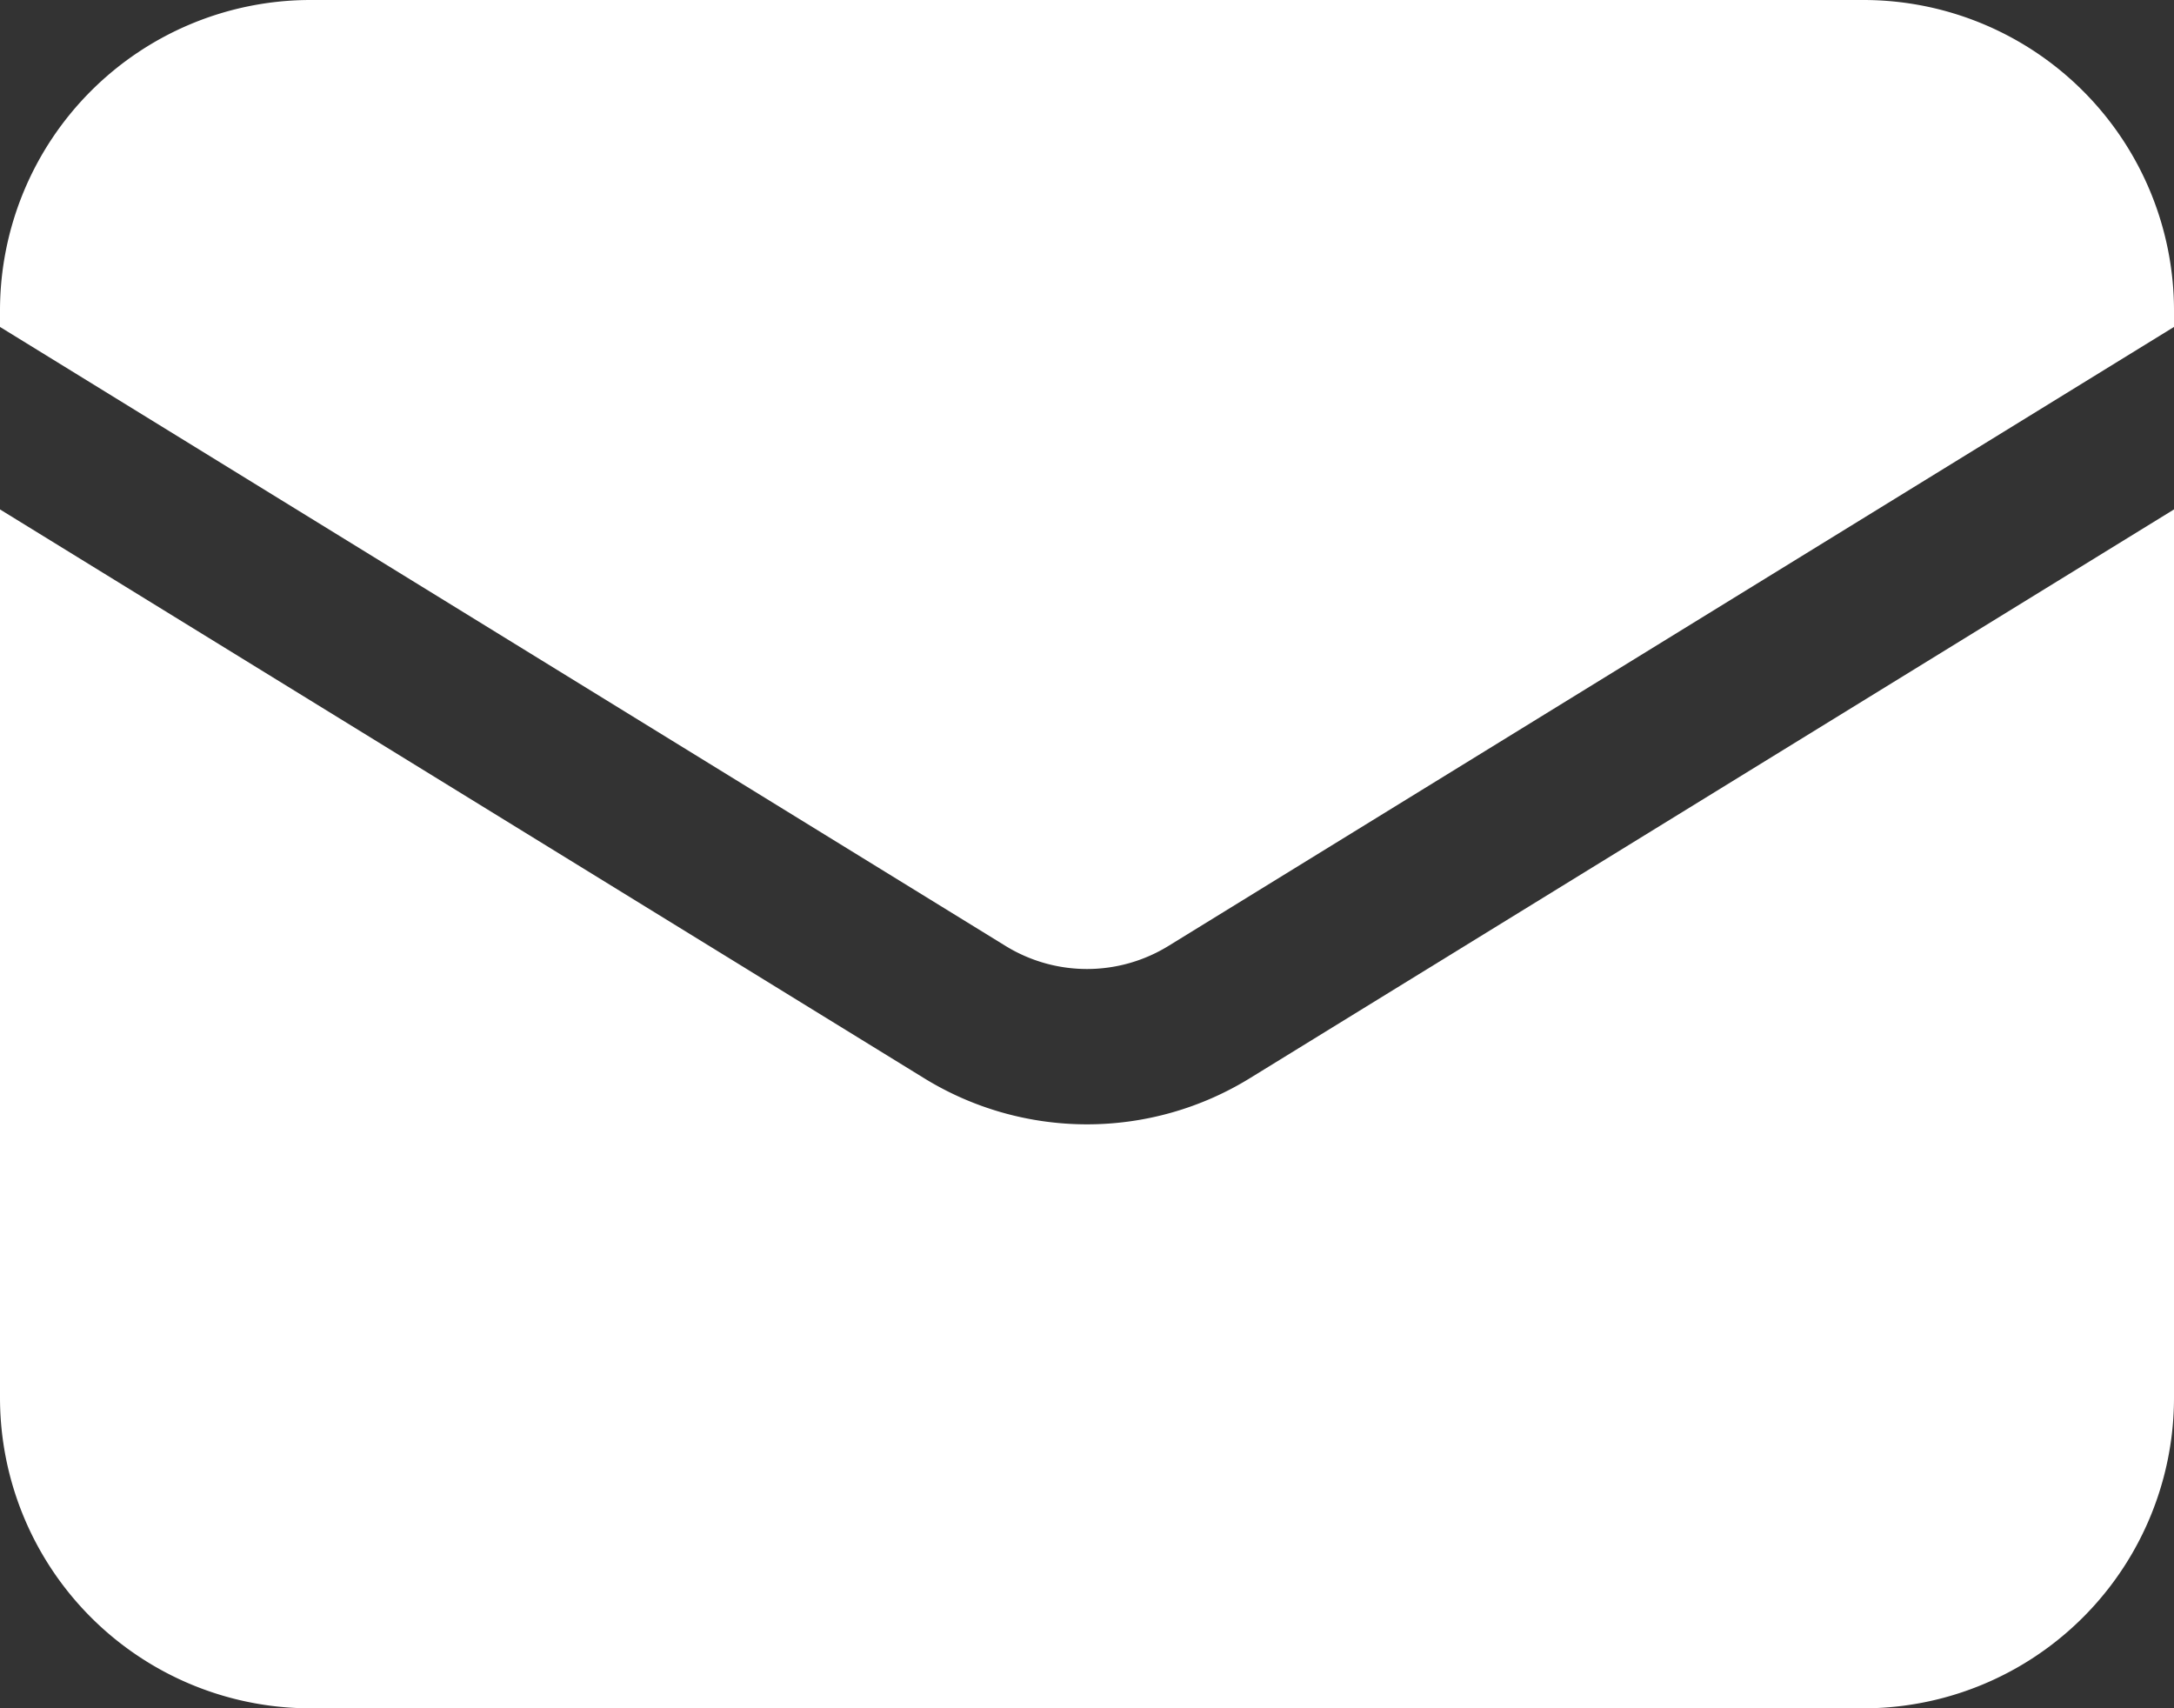 <svg viewBox="0 0 16 12.571" height="12.571" width="16" xmlns="http://www.w3.org/2000/svg">
  <rect x="0" y="0" width="16" height="12.571" fill="#333333" stroke="none"/>
  <g transform="translate(-1.5 -3.75)" data-sanitized-data-name="Group 164524" data-name="Group 164524" id="Group_164524">
    <path fill="#fff" transform="translate(0 -1.171)" d="M1.5,8.67v6.537a2.286,2.286,0,0,0,2.286,2.286H15.214A2.286,2.286,0,0,0,17.5,15.207V8.67l-6.8,4.185a2.286,2.286,0,0,1-2.4,0Z" data-sanitized-data-name="Path 89015" data-name="Path 89015" id="Path_89015"></path>
    <path fill="#fff" transform="translate(0)" d="M17.5,6.156v-.12A2.286,2.286,0,0,0,15.214,3.75H3.786A2.286,2.286,0,0,0,1.5,6.036v.12l7.4,4.555a1.143,1.143,0,0,0,1.2,0Z" data-sanitized-data-name="Path 89016" data-name="Path 89016" id="Path_89016"></path>
  </g>
</svg>
